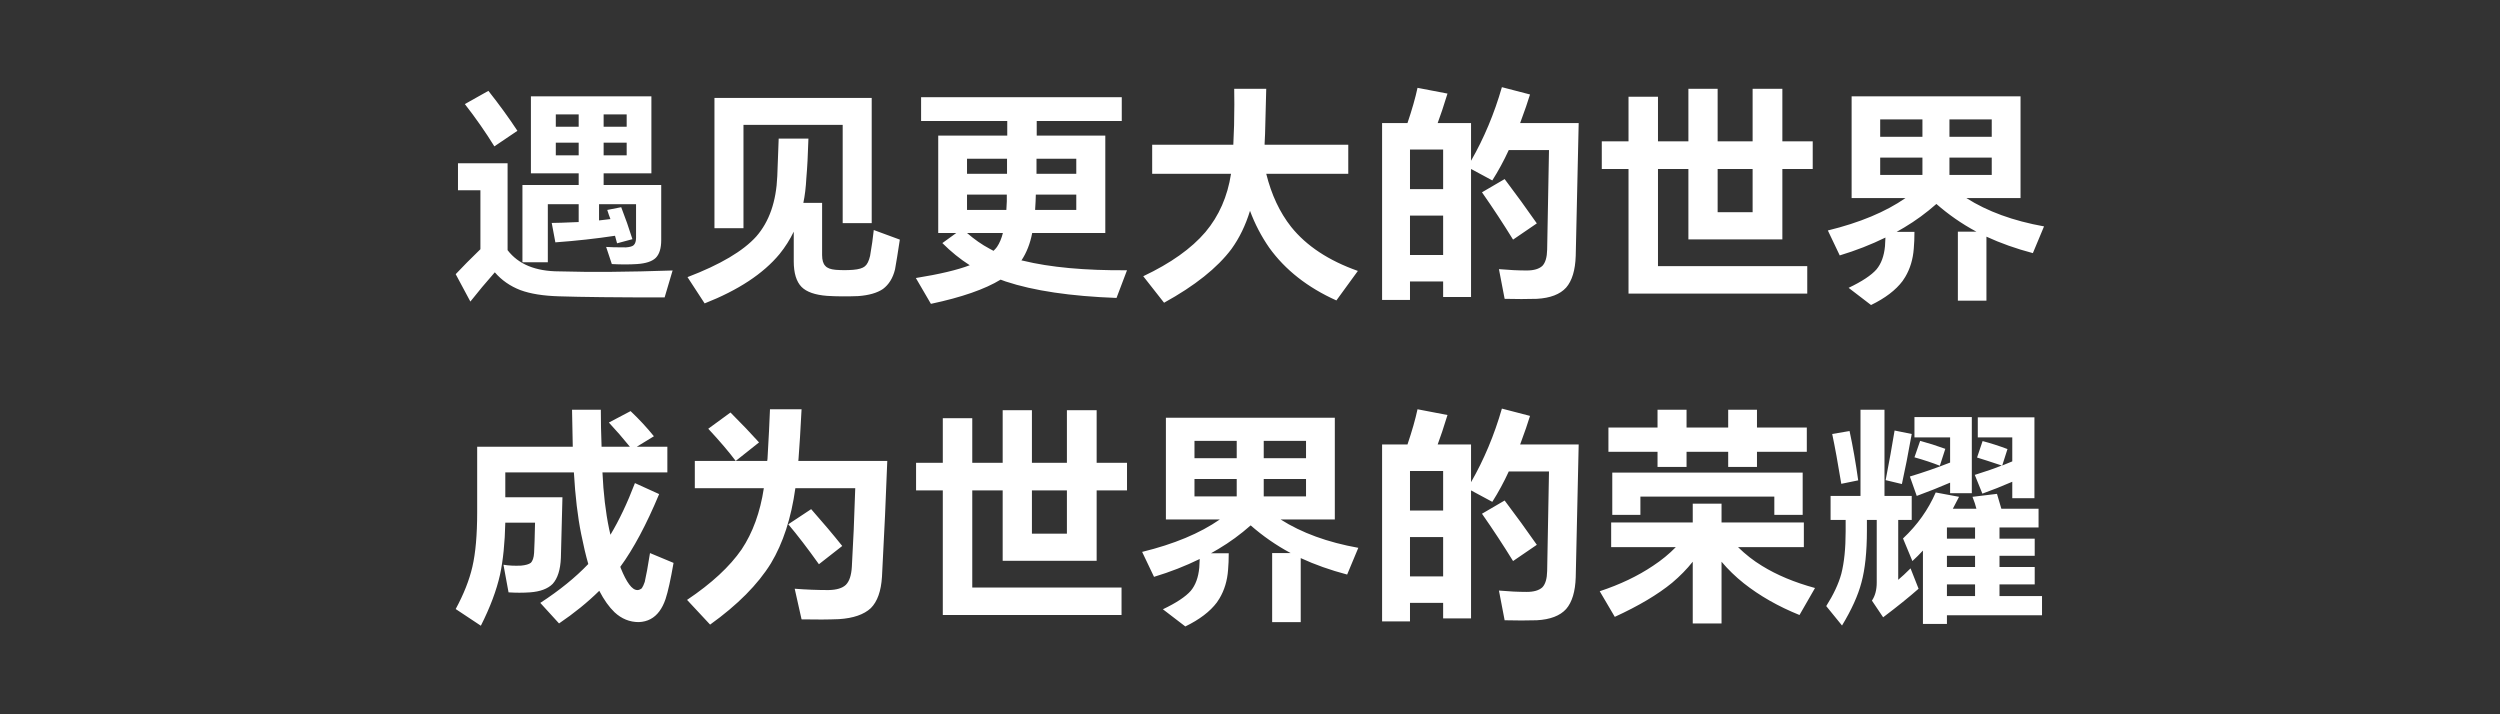 <svg viewBox="0 0 700 200" xmlns="http://www.w3.org/2000/svg" xmlns:xlink="http://www.w3.org/1999/xlink" width="700" height="200" fill="none">
	<rect x="0" y="0" width="700" height="200" fill="#333333" stroke="none"/>
	<rect id="容器 44" width="700" height="200" x="0" y="0" />
	<path id="矢量 166" d="M411.891 47.312L411.891 83.156L404.078 83.156L404.078 78.812L394.797 78.812L394.797 83.984L386.984 83.984L386.984 34.453L394.094 34.453C395.375 30.662 396.312 27.375 396.906 24.594L405.297 26.203C404.234 29.662 403.318 32.412 402.547 34.453L411.891 34.453L411.891 45.016C415.516 38.703 418.396 31.834 420.531 24.406L428.406 26.453C427.844 28.328 426.922 30.995 425.641 34.453L442.031 34.453C441.771 46.87 441.495 59.266 441.203 71.641C441.078 75.651 440.182 78.615 438.516 80.531Q435.953 83.359 430.312 83.672C427.583 83.755 424.578 83.755 421.297 83.672L419.703 75.359C422.516 75.609 425.115 75.734 427.5 75.734C429.469 75.734 430.922 75.307 431.859 74.453C432.713 73.557 433.162 72.041 433.203 69.906Q433.453 55.953 433.719 42.016L422.453 42.016C421.088 44.995 419.552 47.828 417.844 50.516L411.891 47.312ZM354.547 48.656C355.995 54.51 358.318 59.463 361.516 63.516C365.787 68.849 372.016 72.963 380.203 75.859L374.188 84.125C366.125 80.5 359.854 75.573 355.375 69.344C353.156 66.135 351.365 62.698 350 59.031C348.76 63.084 347.031 66.646 344.812 69.719C340.844 75.01 334.552 80.026 325.938 84.766L320.109 77.344C327.787 73.709 333.588 69.588 337.516 64.984C341.318 60.463 343.708 55.021 344.688 48.656L322.609 48.656L322.609 40.531L345.328 40.531C345.52 36.984 345.615 33.221 345.615 29.24C345.615 27.808 345.603 26.348 345.578 24.859L354.547 24.859Q354.219 36.703 354.219 37.469C354.135 38.656 354.094 39.552 354.094 40.156L354.094 40.531L377.516 40.531L377.516 48.656L354.547 48.656ZM499.062 47.312L499.062 67.031L472.75 67.031L472.75 47.312L464.234 47.312L464.234 74.516L506.031 74.516L506.031 82.203L455.984 82.203L455.984 47.312L448.5 47.312L448.5 39.578L455.984 39.578L455.984 27.094L464.234 27.094L464.234 39.578L472.75 39.578L472.75 24.859L480.938 24.859L480.938 39.578L490.734 39.578L490.734 24.859L499.062 24.859L499.062 39.578L507.562 39.578L507.562 47.312L499.062 47.312ZM130.156 29.141L136.75 25.438C139.781 29.271 142.49 33 144.875 36.625L138.422 40.984C135.943 36.974 133.188 33.026 130.156 29.141ZM162.031 48.531L148.656 48.531L148.656 26.969L182.391 26.969L182.391 48.531L169.016 48.531L169.016 51.797L185.141 51.797L185.141 67.219C185.141 69.531 184.625 71.198 183.594 72.219C182.573 73.198 180.828 73.771 178.359 73.938C176.224 74.073 173.875 74.073 171.312 73.938L169.719 69.141C170.781 69.224 172.635 69.266 175.281 69.266C176.385 69.182 177.109 68.969 177.453 68.625C177.88 68.198 178.094 67.516 178.094 66.578L178.094 57.172L167.734 57.172L167.734 61.719Q169.906 61.469 170.922 61.344C170.588 60.49 170.292 59.635 170.031 58.781L173.938 58.016Q175.656 62.422 177.078 66.969L172.781 68.125C172.531 67.229 172.338 66.526 172.203 66.016C166.912 66.818 161.344 67.432 155.5 67.859L154.484 62.422C155.672 62.422 158.188 62.338 162.031 62.172L162.031 57.172L153.391 57.172L153.391 73.438L146.281 73.438L146.281 51.797L162.031 51.797L162.031 48.531ZM556.203 66.266L556.203 84.188L548.203 84.188L548.203 64.859L553.391 64.859L553.266 64.797C549.297 62.662 545.604 60.099 542.188 57.109C539.333 59.63 536.328 61.828 533.172 63.703Q532.141 64.344 531.062 64.922L536.047 64.922C536.047 66.63 535.984 68.188 535.859 69.594Q535.525 74.089 533.461 77.553Q533.114 78.135 532.719 78.688C530.802 81.24 527.859 83.479 523.891 85.406L517.609 80.594C521.37 78.802 523.974 77.078 525.422 75.422C526.745 73.838 527.537 71.682 527.797 68.953C527.838 68.141 527.88 67.328 527.922 66.516C523.912 68.484 519.646 70.151 515.125 71.516L511.797 64.531C520.713 62.354 527.963 59.328 533.547 55.453L518.453 55.453L518.453 26.969L565.75 26.969L565.75 55.453L550.578 55.453C556.463 59.203 563.713 61.849 572.328 63.391L569.203 70.875C564.505 69.635 560.172 68.099 556.203 66.266ZM309.484 65.234L289.016 65.234C288.453 68.182 287.448 70.745 286 72.922C286.125 72.963 286.255 72.984 286.391 72.984C294.026 74.859 303.75 75.755 315.562 75.672L312.625 83.422C299.781 82.953 289.432 81.416 281.578 78.812Q280.875 78.547 280.172 78.297C275.776 80.984 269.271 83.245 260.656 85.078L256.438 77.844C263.052 76.781 268.083 75.588 271.531 74.266C268.844 72.557 266.287 70.49 263.859 68.062L267.766 65.234L262.703 65.234L262.703 37.969L282.031 37.969L282.031 33.875L257.906 33.875L257.906 27.219L314.094 27.219L314.094 33.875L290.281 33.875L290.281 37.969L309.484 37.969L309.484 65.234ZM200.047 27.422L244.078 27.422L244.078 62.484L235.953 62.484L235.953 34.969L208.172 34.969L208.172 63.891L200.047 63.891L200.047 27.422ZM162.031 35.484L162.031 32.031L155.625 32.031L155.625 35.484L162.031 35.484ZM175.469 35.484L175.469 32.031L169.016 32.031L169.016 35.484L175.469 35.484ZM538.281 38.297L538.281 33.438L526.453 33.438L526.453 38.297L538.281 38.297ZM557.688 38.297L557.688 33.438L545.844 33.438L545.844 38.297L557.688 38.297ZM224.938 56.797L230.188 56.797L230.188 71.391C230.188 72.838 230.49 73.859 231.094 74.453C231.604 75.057 232.562 75.422 233.969 75.547Q236.469 75.734 238.891 75.547C240.432 75.422 241.521 75.099 242.156 74.578C242.802 74.068 243.292 73.088 243.625 71.641C244.094 68.953 244.438 66.541 244.656 64.406L251.953 67.094C251.401 70.76 250.953 73.537 250.609 75.422C250.016 77.849 248.885 79.682 247.219 80.922C245.594 82.026 243.287 82.688 240.297 82.906C237.234 83.031 234.333 83.01 231.594 82.844C228.229 82.584 225.844 81.75 224.438 80.344C222.979 78.854 222.25 76.463 222.25 73.172L222.25 64.859C221.188 67.078 219.865 69.166 218.281 71.125C213.719 76.635 206.724 81.245 197.297 84.953L192.5 77.594Q206.25 72.344 211.766 66.203C215.391 62.057 217.349 56.422 217.641 49.297C217.734 46.912 217.865 43.416 218.031 38.812L226.359 38.812C226.224 43.375 226.031 47.041 225.781 49.812Q225.578 53.782 224.938 56.797ZM162.031 43.484L162.031 39.953L155.625 39.953L155.625 43.484L162.031 43.484ZM175.469 43.484L175.469 39.953L169.016 39.953L169.016 43.484L175.469 43.484ZM394.797 52.953L404.078 52.953L404.078 41.875L394.797 41.875L394.797 52.953ZM538.281 48.984L538.281 44.125L526.453 44.125L526.453 48.984L538.281 48.984ZM557.688 48.984L557.688 44.125L545.844 44.125L545.844 48.984L557.688 48.984ZM281.969 44.438L270.766 44.438L270.766 48.656L281.969 48.656L281.969 44.438ZM301.359 48.656L301.359 44.438L290.219 44.438L290.219 48.656L301.359 48.656ZM142.125 70.047C145.156 74.005 149.979 75.984 156.594 75.984C165.385 76.245 175.963 76.162 188.328 75.734L186.094 83.281C172.698 83.281 162.844 83.177 156.531 82.969C152.135 82.844 148.531 82.266 145.719 81.234C142.854 80.13 140.463 78.469 138.547 76.25C136.068 79.062 133.787 81.791 131.703 84.438L127.594 76.766C129.521 74.713 131.828 72.385 134.516 69.781L134.516 53.266L128.234 53.266L128.234 45.719L142.125 45.719L142.125 70.047ZM490.734 47.312L480.938 47.312L480.938 59.422L490.734 59.422L490.734 47.312ZM414.953 53.844L421.297 50.141C424.453 54.318 427.458 58.453 430.312 62.547L423.656 67.094C420.927 62.656 418.026 58.24 414.953 53.844ZM270.766 58.781L281.781 58.781C281.781 58.354 281.823 57.541 281.906 56.344L281.906 54.484L270.766 54.484L270.766 58.781ZM301.359 58.781L301.359 54.484L290.031 54.484C290.031 55.13 290.01 55.75 289.969 56.344C289.969 56.729 289.927 57.474 289.844 58.578L289.844 58.781L301.359 58.781ZM394.797 71.391L404.078 71.391L404.078 60.375L394.797 60.375L394.797 71.391ZM278.188 70.234C278.656 69.766 278.979 69.401 279.156 69.141C279.875 68.078 280.427 66.776 280.812 65.234L270.766 65.234C272.818 67.026 274.932 68.5 277.109 69.656C277.495 69.865 277.854 70.057 278.188 70.234ZM411.891 137.312L411.891 173.156L404.078 173.156L404.078 168.812L394.797 168.812L394.797 173.984L386.984 173.984L386.984 124.453L394.094 124.453C395.375 120.662 396.312 117.375 396.906 114.594L405.297 116.203C404.234 119.662 403.318 122.412 402.547 124.453L411.891 124.453L411.891 135.016C415.516 128.703 418.396 121.833 420.531 114.406L428.406 116.453C427.844 118.328 426.922 120.995 425.641 124.453L442.031 124.453C441.771 136.87 441.495 149.266 441.203 161.641C441.078 165.651 440.182 168.615 438.516 170.531Q435.953 173.359 430.312 173.672C427.583 173.755 424.578 173.755 421.297 173.672L419.703 165.359C422.516 165.609 425.115 165.734 427.5 165.734C429.469 165.734 430.922 165.307 431.859 164.453C432.713 163.557 433.162 162.042 433.203 159.906Q433.453 145.953 433.719 132.016L422.453 132.016C421.088 134.995 419.552 137.828 417.844 140.516L411.891 137.312ZM223.531 129.062L248.438 129.062C248.094 138.667 247.599 149.484 246.953 161.516C246.703 165.526 245.662 168.448 243.828 170.281C241.901 172.073 238.932 173.099 234.922 173.359C231.984 173.484 228.49 173.505 224.438 173.422L222.516 164.844Q227.25 165.219 231.984 165.219C234.245 165.177 235.865 164.688 236.844 163.75C237.823 162.771 238.38 161.088 238.516 158.703C238.901 152.213 239.219 144.875 239.469 136.688L222.703 136.688Q220.969 149.219 215.859 157.734C212.193 163.662 206.516 169.38 198.828 174.891C197.463 173.391 195.312 171.083 192.375 167.969C199.24 163.365 204.333 158.651 207.656 153.828C210.781 149.141 212.854 143.427 213.875 136.688L194.547 136.688L194.547 129.062L214.828 129.062C214.828 128.854 214.849 128.703 214.891 128.609Q215.406 119.781 215.594 114.594L224.438 114.594C224.135 120.531 223.854 125.12 223.594 128.359C223.594 128.62 223.573 128.854 223.531 129.062ZM178.281 125.094L186.859 125.094L186.859 132.266L168.688 132.266C168.948 138.109 169.568 143.38 170.547 148.078C170.713 148.838 170.838 149.391 170.922 149.734C173.359 145.682 175.646 140.859 177.781 135.266L184.562 138.344C180.979 146.917 177.354 153.703 173.688 158.703C173.688 158.787 173.729 158.912 173.812 159.078C174.625 161.088 175.412 162.604 176.172 163.625C176.943 164.688 177.713 165.219 178.484 165.219C178.87 165.219 179.276 165.052 179.703 164.719C179.995 164.292 180.271 163.693 180.531 162.922C180.917 161.297 181.406 158.609 182 154.859L188.594 157.609C187.781 162.297 187.037 165.667 186.359 167.719Q184.964 171.834 182.166 173.334Q180.704 174.118 178.859 174.188C176.307 174.188 174.047 173.271 172.078 171.438C170.547 169.979 169.12 167.974 167.797 165.422C164.505 168.662 160.75 171.708 156.531 174.562L151.281 168.812C156.656 165.312 161.135 161.682 164.719 157.922C164.042 155.578 163.38 152.787 162.734 149.547C161.755 144.724 161.073 138.963 160.688 132.266L141.484 132.266L141.484 139.234L157.484 139.234C157.359 144.912 157.213 150.568 157.047 156.203C156.912 159.526 156.141 161.958 154.734 163.5C153.37 164.865 151.26 165.651 148.406 165.859C146.438 165.995 144.432 165.995 142.391 165.859L140.969 158.125C142.385 158.375 144.031 158.458 145.906 158.375C147.188 158.25 148.083 157.995 148.594 157.609C149.146 157.099 149.463 156.162 149.547 154.797C149.641 153.172 149.729 150.354 149.812 146.344L141.484 146.344C141.359 152.021 140.87 156.865 140.016 160.875C139.037 165.271 137.245 170.047 134.641 175.203L127.594 170.531C129.854 166.354 131.412 162.412 132.266 158.703C133.162 154.859 133.609 149.76 133.609 143.406L133.609 125.094L160.375 125.094C160.323 121.51 160.255 118.057 160.172 114.734L168.234 114.734C168.234 118.057 168.302 121.448 168.438 124.906L168.438 125.094L176.375 125.094C174.406 122.667 172.443 120.406 170.484 118.312L176.562 115.109C178.99 117.412 181.167 119.76 183.094 122.156L178.281 125.094ZM491.953 126.5L491.953 130.734L483.891 130.734L483.891 126.5L472.234 126.5L472.234 130.734L464.109 130.734L464.109 126.5L450.359 126.5L450.359 119.719L464.109 119.719L464.109 114.734L472.234 114.734L472.234 119.719L483.891 119.719L483.891 114.734L491.953 114.734L491.953 119.719L505.906 119.719L505.906 126.5L491.953 126.5ZM531.5 145.578L531.5 162.344C532.479 161.531 533.63 160.463 534.953 159.141L537.203 164.844C534.599 167.146 531.292 169.812 527.281 172.844L524.141 168.172C525.037 166.849 525.484 165.162 525.484 163.109L525.484 145.578L522.734 145.578L522.734 148.578C522.734 154.516 522.224 159.359 521.203 163.109C520.266 166.693 518.453 170.703 515.766 175.141L511.344 169.703C513.396 166.463 514.802 163.458 515.562 160.688Q516.781 155.938 516.781 148.781L516.781 145.578L512.562 145.578L512.562 138.859L520.938 138.859L520.938 114.734L527.656 114.734L527.656 138.859L535.281 138.859L535.281 145.578L531.5 145.578ZM307.062 137.312L307.062 157.031L280.75 157.031L280.75 137.312L272.234 137.312L272.234 164.516L314.031 164.516L314.031 172.203L263.984 172.203L263.984 137.312L256.5 137.312L256.5 129.578L263.984 129.578L263.984 117.094L272.234 117.094L272.234 129.578L280.75 129.578L280.75 114.859L288.938 114.859L288.938 129.578L298.734 129.578L298.734 114.859L307.062 114.859L307.062 129.578L315.562 129.578L315.562 137.312L307.062 137.312ZM198.312 120.047L204.531 115.5C207.688 118.656 210.354 121.448 212.531 123.875L206 129.062C204.083 126.5 201.521 123.495 198.312 120.047ZM546.031 135.141C543.177 136.38 540.062 137.62 536.688 138.859L534.766 133.422C538.609 132.266 542.365 130.963 546.031 129.516L546.031 122.469L536.047 122.469L536.047 116.781L552.109 116.781L552.109 138.094L546.031 138.094L546.031 135.141ZM560.625 130.344C561.906 129.833 562.844 129.448 563.438 129.188L563.438 122.469L553.781 122.469L553.781 116.844L569.641 116.844L569.641 139.5L563.438 139.5L563.438 134.891C560.583 136.13 557.792 137.24 555.062 138.219L552.938 132.969C555.969 132.031 558.49 131.156 560.5 130.344C557.302 129.281 554.995 128.537 553.578 128.109L555.125 123.5C557.385 124.094 559.708 124.838 562.094 125.734L560.625 130.344ZM364.203 156.266L364.203 174.188L356.203 174.188L356.203 154.859L361.391 154.859L361.266 154.797C357.297 152.662 353.604 150.099 350.188 147.109C347.333 149.63 344.328 151.828 341.172 153.703Q340.141 154.344 339.062 154.922L344.047 154.922C344.047 156.63 343.984 158.188 343.859 159.594Q343.525 164.089 341.461 167.553L341.46 167.555Q341.114 168.136 340.719 168.688C338.802 171.24 335.859 173.479 331.891 175.406L325.609 170.594C329.37 168.802 331.974 167.078 333.422 165.422C334.745 163.838 335.537 161.682 335.797 158.953C335.838 158.141 335.88 157.328 335.922 156.516C331.912 158.484 327.646 160.151 323.125 161.516L319.797 154.531C328.713 152.354 335.963 149.328 341.547 145.453L326.453 145.453L326.453 116.969L373.75 116.969L373.75 145.453L358.578 145.453C364.463 149.203 371.713 151.849 380.328 153.391L377.203 160.875C372.505 159.635 368.172 158.099 364.203 156.266ZM530.484 120.547L535.281 121.516C534.302 127.016 533.385 131.688 532.531 135.531L527.984 134.438C528.963 129.406 529.797 124.776 530.484 120.547ZM513.016 121.516L517.875 120.688C518.812 125.031 519.62 129.635 520.297 134.5L515.562 135.469C514.625 129.75 513.776 125.099 513.016 121.516ZM346.281 128.297L346.281 123.438L334.453 123.438L334.453 128.297L346.281 128.297ZM365.688 128.297L365.688 123.438L353.844 123.438L353.844 128.297L365.688 128.297ZM537.641 123.438C539.859 124.031 542.208 124.776 544.688 125.672L543.156 130.406C541.104 129.594 538.734 128.807 536.047 128.047L537.641 123.438ZM394.797 142.953L404.078 142.953L404.078 131.875L394.797 131.875L394.797 142.953ZM451.438 132.328L504.75 132.328L504.75 144.172L496.812 144.172L496.812 139.047L459.312 139.047L459.312 144.172L451.438 144.172L451.438 132.328ZM346.281 138.984L346.281 134.125L334.453 134.125L334.453 138.984L346.281 138.984ZM365.688 138.984L365.688 134.125L353.844 134.125L353.844 138.984L365.688 138.984ZM298.734 137.312L288.938 137.312L288.938 149.422L298.734 149.422L298.734 137.312ZM546.797 142.438L553.391 142.438C553.182 141.542 552.818 140.432 552.297 139.109L559.156 138.281C559.365 138.917 559.771 140.302 560.375 142.438L570.797 142.438L570.797 147.688L559.859 147.688L559.859 150.828L569.719 150.828L569.719 155.625L559.859 155.625L559.859 158.766L569.719 158.766L569.719 163.625L559.859 163.625L559.859 166.891L571.766 166.891L571.766 172.266L545.141 172.266L545.141 174.703L538.422 174.703L538.422 154.156C537.484 155.177 536.5 156.156 535.469 157.094L532.844 150.766C536.854 147.005 539.906 142.713 542 137.891L548.531 139.109Q547.953 140.266 546.797 142.438ZM414.953 143.844L421.297 140.141C424.453 144.318 427.458 148.453 430.312 152.547L423.656 157.094C420.927 152.656 418.026 148.24 414.953 143.844ZM486.641 153.188C488.734 155.24 490.974 156.99 493.359 158.438C497.495 161 502.443 163.068 508.203 164.641L503.859 172.203C497.922 169.807 492.713 166.838 488.234 163.297C485.932 161.463 483.865 159.458 482.031 157.281L482.031 174.562L473.969 174.562L473.969 157.281C472.344 159.333 470.422 161.297 468.203 163.172C464.193 166.463 458.838 169.646 452.141 172.719L447.922 165.547C453.599 163.672 458.568 161.302 462.828 158.438C465.224 156.865 467.359 155.115 469.234 153.188L451.125 153.188L451.125 146.281L473.969 146.281L473.969 141.031L482.031 141.031L482.031 146.281L505.078 146.281L505.078 153.188L486.641 153.188ZM220.719 146.797L227.125 142.562C230.406 146.281 233.307 149.719 235.828 152.875L229.297 157.984C226.141 153.557 223.281 149.828 220.719 146.797ZM553.016 150.828L553.016 147.688L545.141 147.688L545.141 150.828L553.016 150.828ZM394.797 161.391L404.078 161.391L404.078 150.375L394.797 150.375L394.797 161.391ZM553.016 158.766L553.016 155.625L545.141 155.625L545.141 158.766L553.016 158.766ZM553.016 166.891L553.016 163.625L545.141 163.625L545.141 166.891L553.016 166.891Z" fill="rgb(255,255,255)" fill-rule="evenodd" />
</svg>
